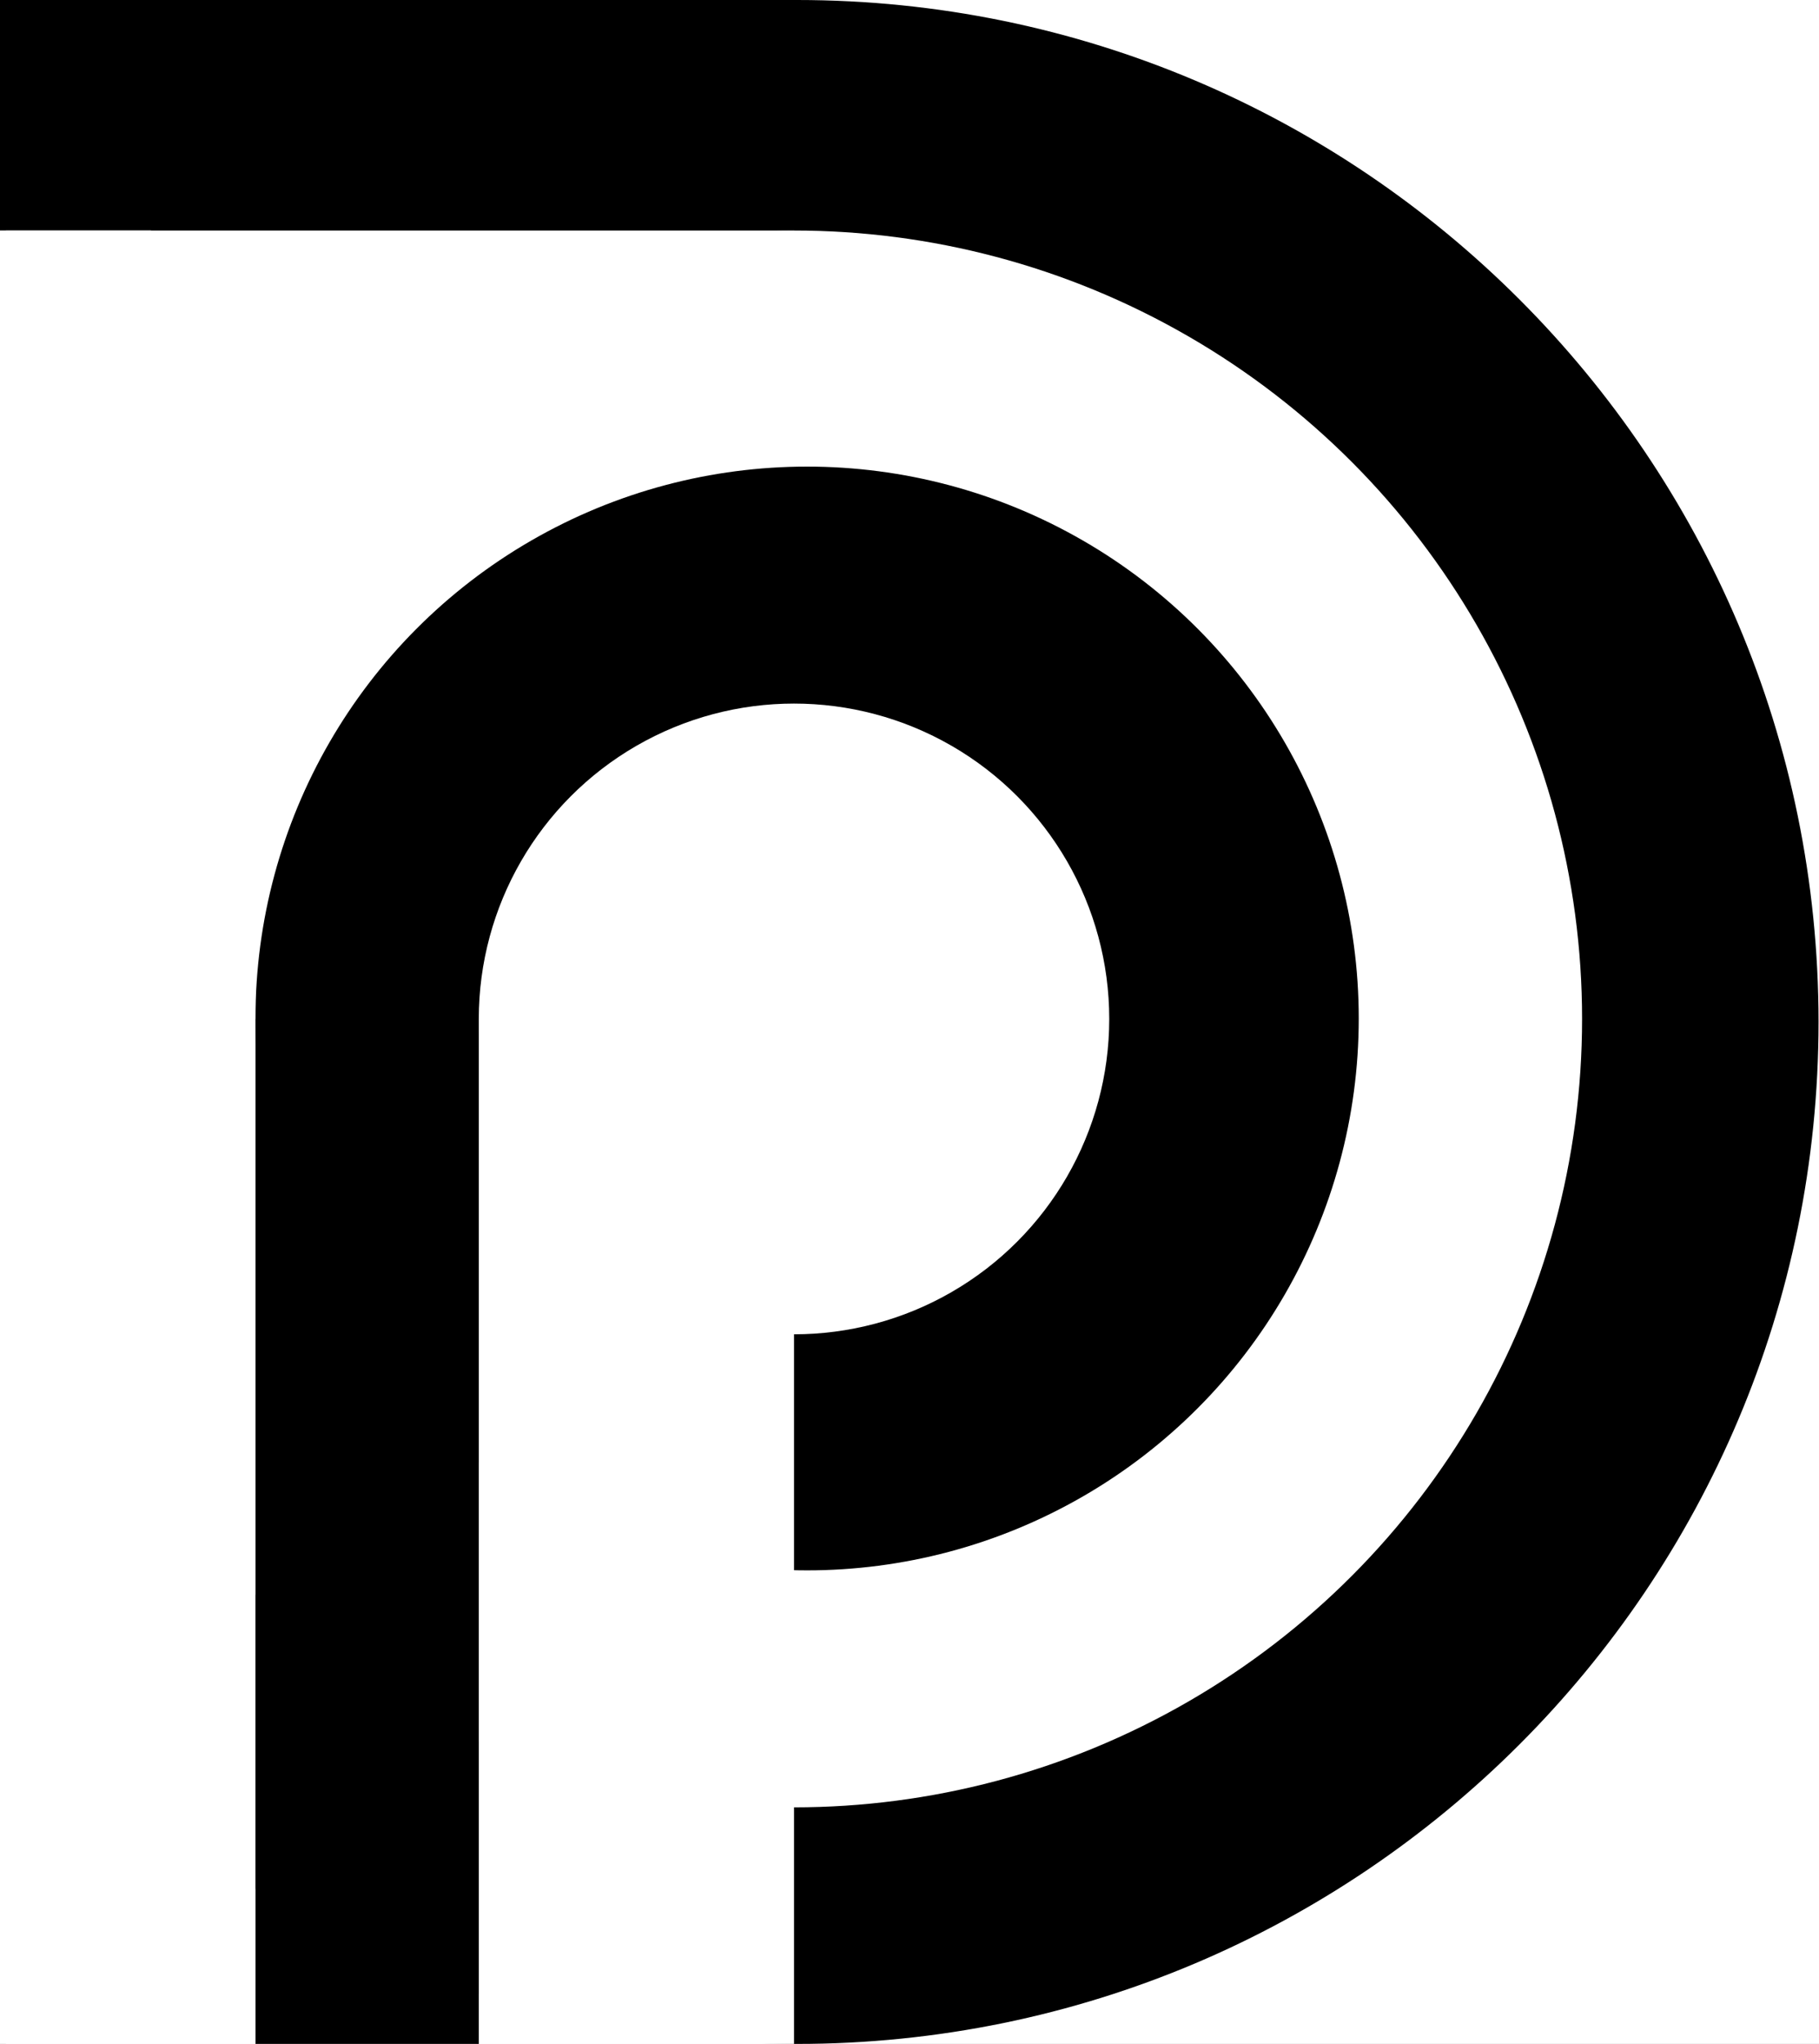 <?xml version="1.0" encoding="utf-8"?>
<svg viewBox="0 0 389.8 437.8" xmlns="http://www.w3.org/2000/svg">
  <rect x="0" y="0" width="389.8" height="437.8" fill="#808080" stroke="none"/>
  <rect width="389.82" height="437.805" style="stroke-width: 0px; stroke: rgb(17, 17, 51); shape-rendering: geometricprecision; fill: rgb(255, 255, 255); transform-origin: 196.186px 218.902px;" x="1.276"/>
  <path d="M 389.7 218.902 C 389.7 339.799 291.694 437.805 170.798 437.805 C 102.451 437.805 41.419 406.483 1.276 357.408 L 1.276 80.397 C 41.419 31.322 102.451 0 170.798 0 C 291.694 0 389.7 98.006 389.7 218.902 Z" style="stroke: rgb(0, 0, 0); stroke-width: 0px; shape-rendering: geometricprecision; transform-origin: 195.488px 218.902px;"/>
  <ellipse style="stroke: rgb(17, 17, 51); stroke-width: 0px; shape-rendering: geometricprecision; fill: rgb(255, 255, 255); transform-origin: 170.152px 218.256px;" cx="170.152" cy="218.256" rx="168.877" ry="168.877"/>
  <ellipse style="stroke-width: 0px; stroke: rgb(253, 255, 240); shape-rendering: geometricprecision; transform-origin: 172.958px 218.159px;" cx="172.958" cy="218.159" rx="118.213" ry="118.213"/>
  <ellipse style="stroke: rgb(17, 17, 51); stroke-width: 0px; shape-rendering: geometricprecision; fill: rgb(255, 255, 255); transform-origin: 170.152px 218.256px;" cx="170.152" cy="218.256" rx="67.551" ry="67.551"/>
  <rect x="102.601" y="218.256" width="67.551" height="219.548" style="stroke: rgb(17, 17, 51); stroke-width: 0px; shape-rendering: geometricprecision; fill: rgb(255, 255, 255); transform-origin: 136.376px 328.03px;"/>
  <rect x="54.744" y="218.256" width="47.857" height="219.549" style="stroke: rgb(253, 255, 240); stroke-width: 0px; shape-rendering: geometricprecision; transform-origin: 78.672px 328.031px;"/>
  <rect width="170.153" height="49.381" style="stroke: rgb(0, 0, 0); stroke-width: 0px; shape-rendering: geometricprecision; transform-origin: 85.076px 24.691px;"/>
  <rect y="49.381" width="170.153" height="50.565" style="stroke: rgb(0, 0, 0); stroke-width: 0px; shape-rendering: geometricprecision; fill: rgb(255, 255, 255); transform-origin: 85.076px 74.663px;"/>
  <rect y="96.502" width="67.551" height="58.199" style="stroke: rgb(0, 0, 0); stroke-width: 0px; shape-rendering: geometricprecision; fill: rgb(255, 255, 255); transform-origin: 35.051px 125.601px;" x="1.276"/>
  <rect y="99.946" width="54.744" height="337.947" style="stroke: rgb(0, 0, 0); stroke-width: 0px; shape-rendering: geometricprecision; fill: rgb(255, 255, 255); transform-origin: 27.372px 268.92px;"/>
</svg>